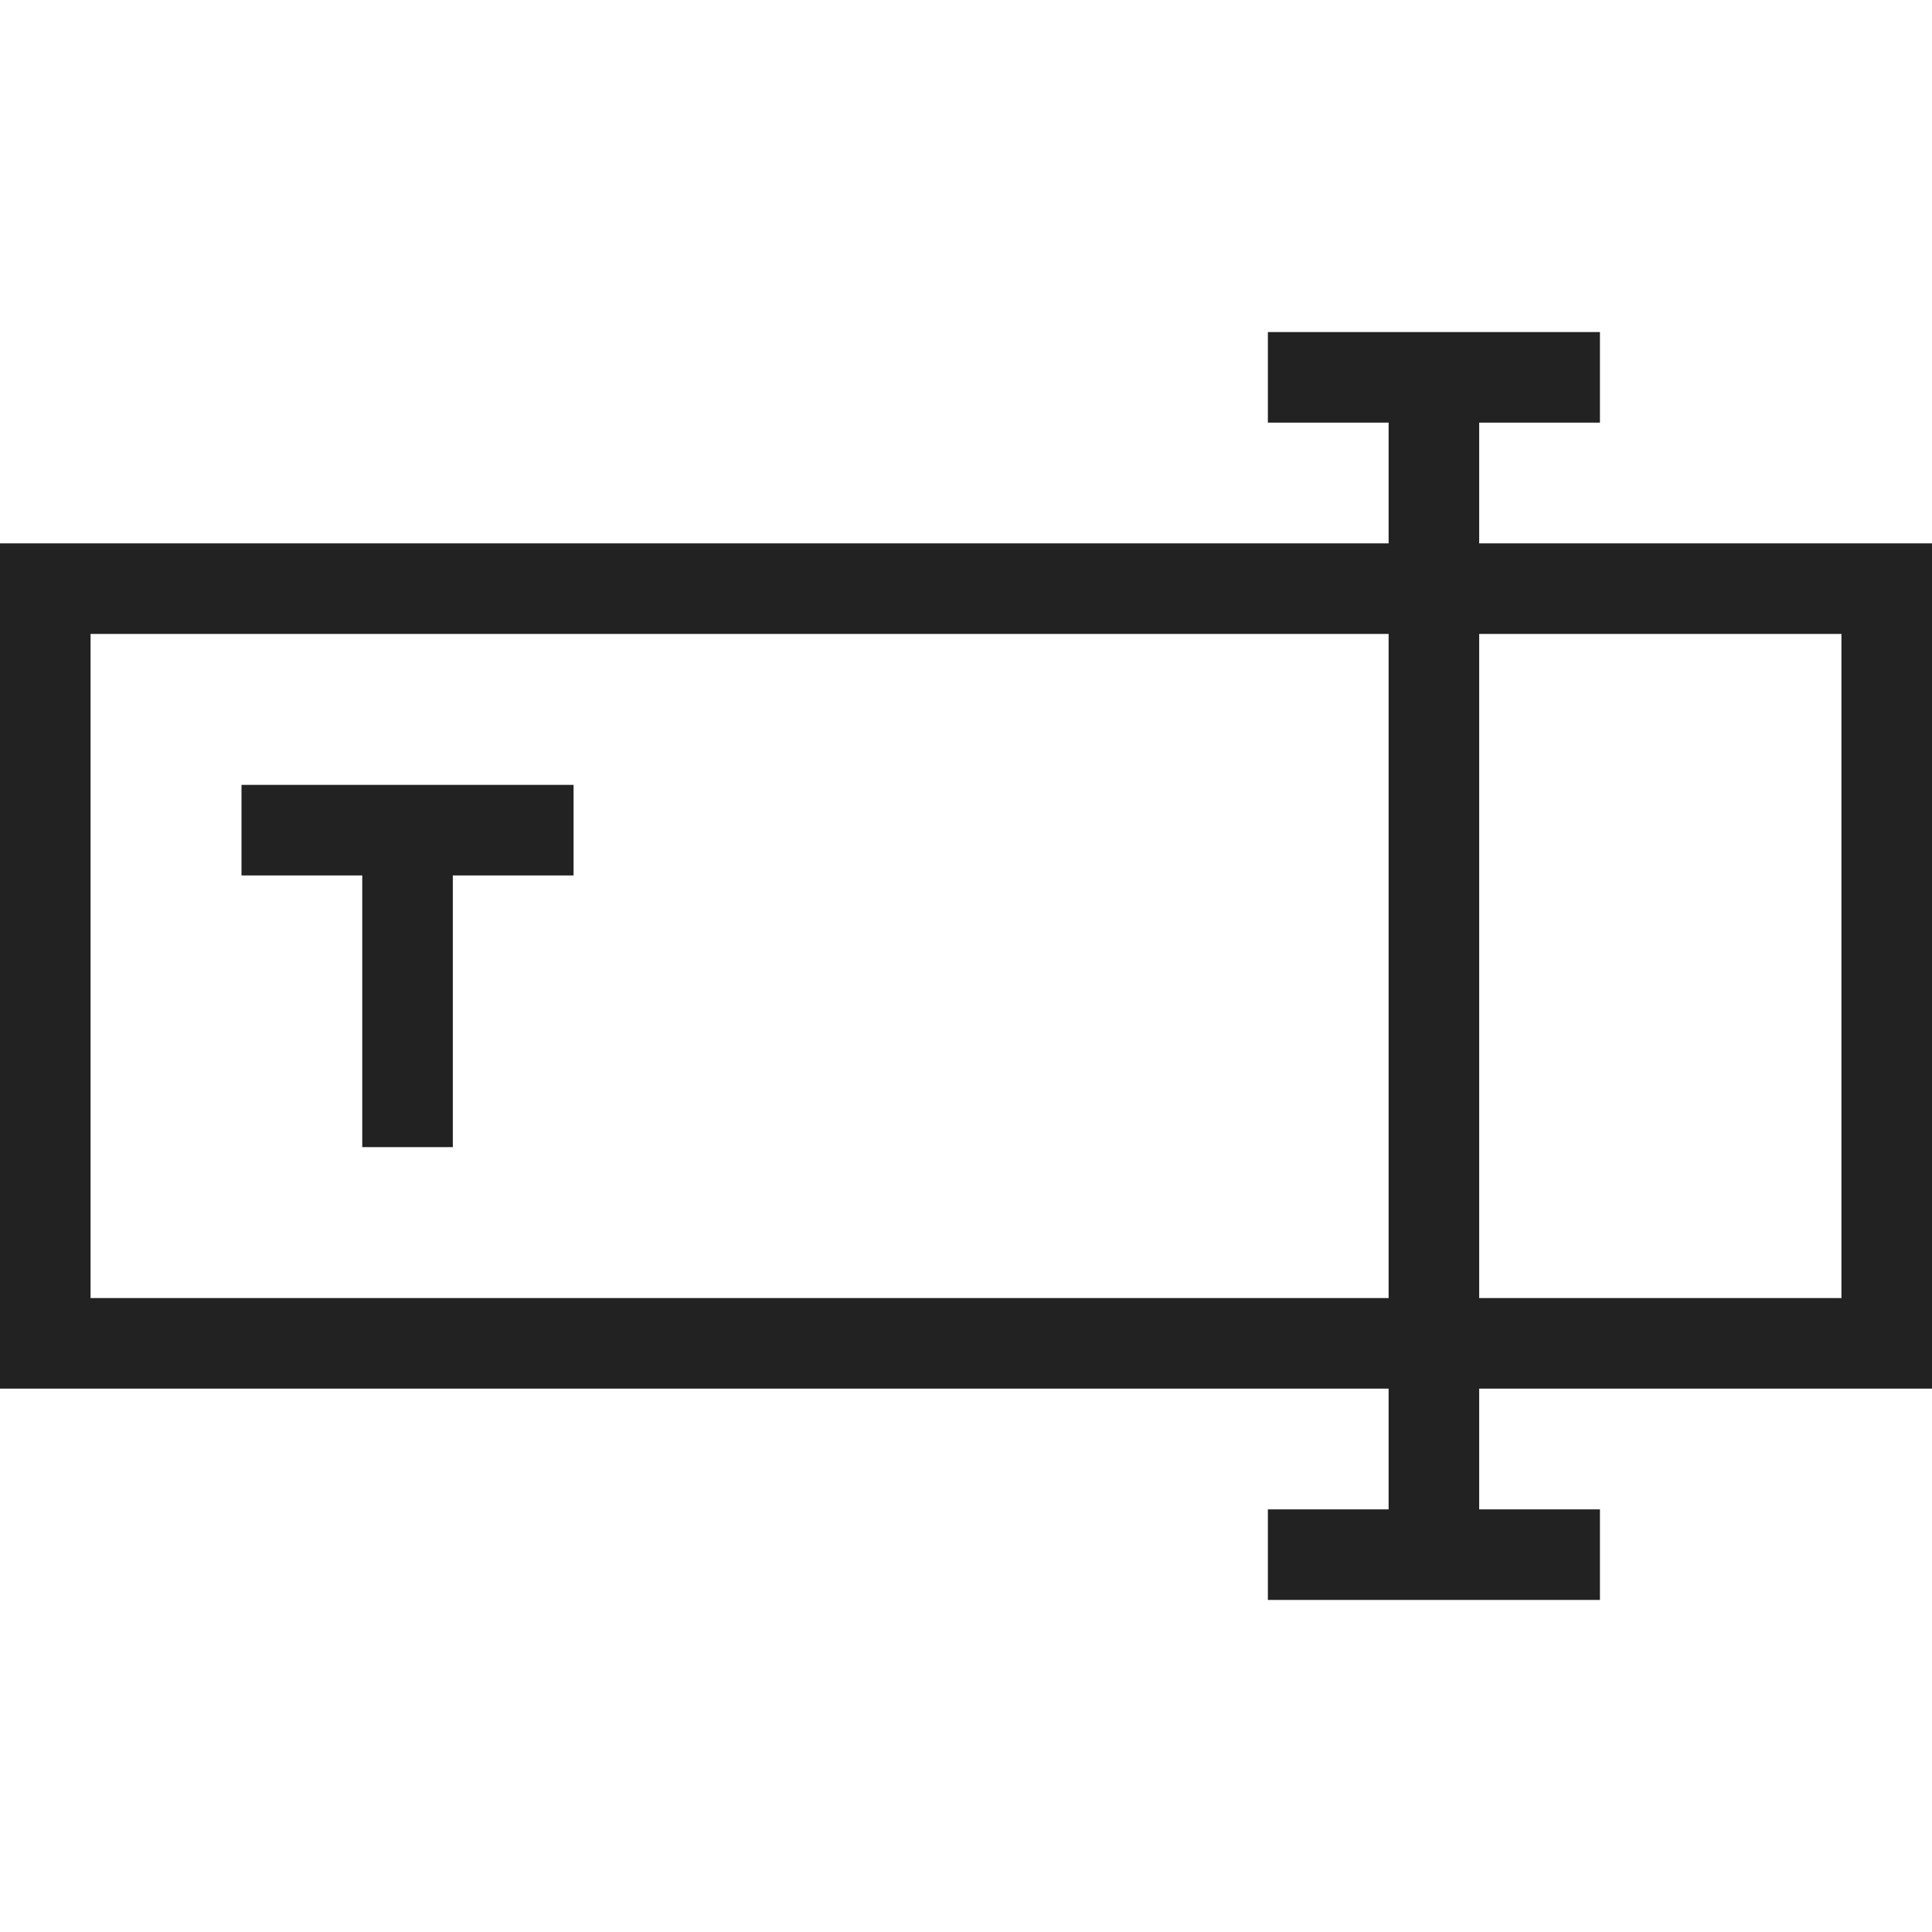 <svg width="64" height="64" viewBox="0 0 64 64" fill="none" xmlns="http://www.w3.org/2000/svg">
<path d="M8 27.5H19M42 12.5H53M42 51.5L47.5 51.5M53 51.5L47.5 51.5M13.5 27.5V38M47.5 12.5L47.5 51.5M1.5 19.5H62.5V44.5H1.5V19.5Z" stroke="#222222" stroke-width="3" stroke-miterlimit="10"/>
</svg>
